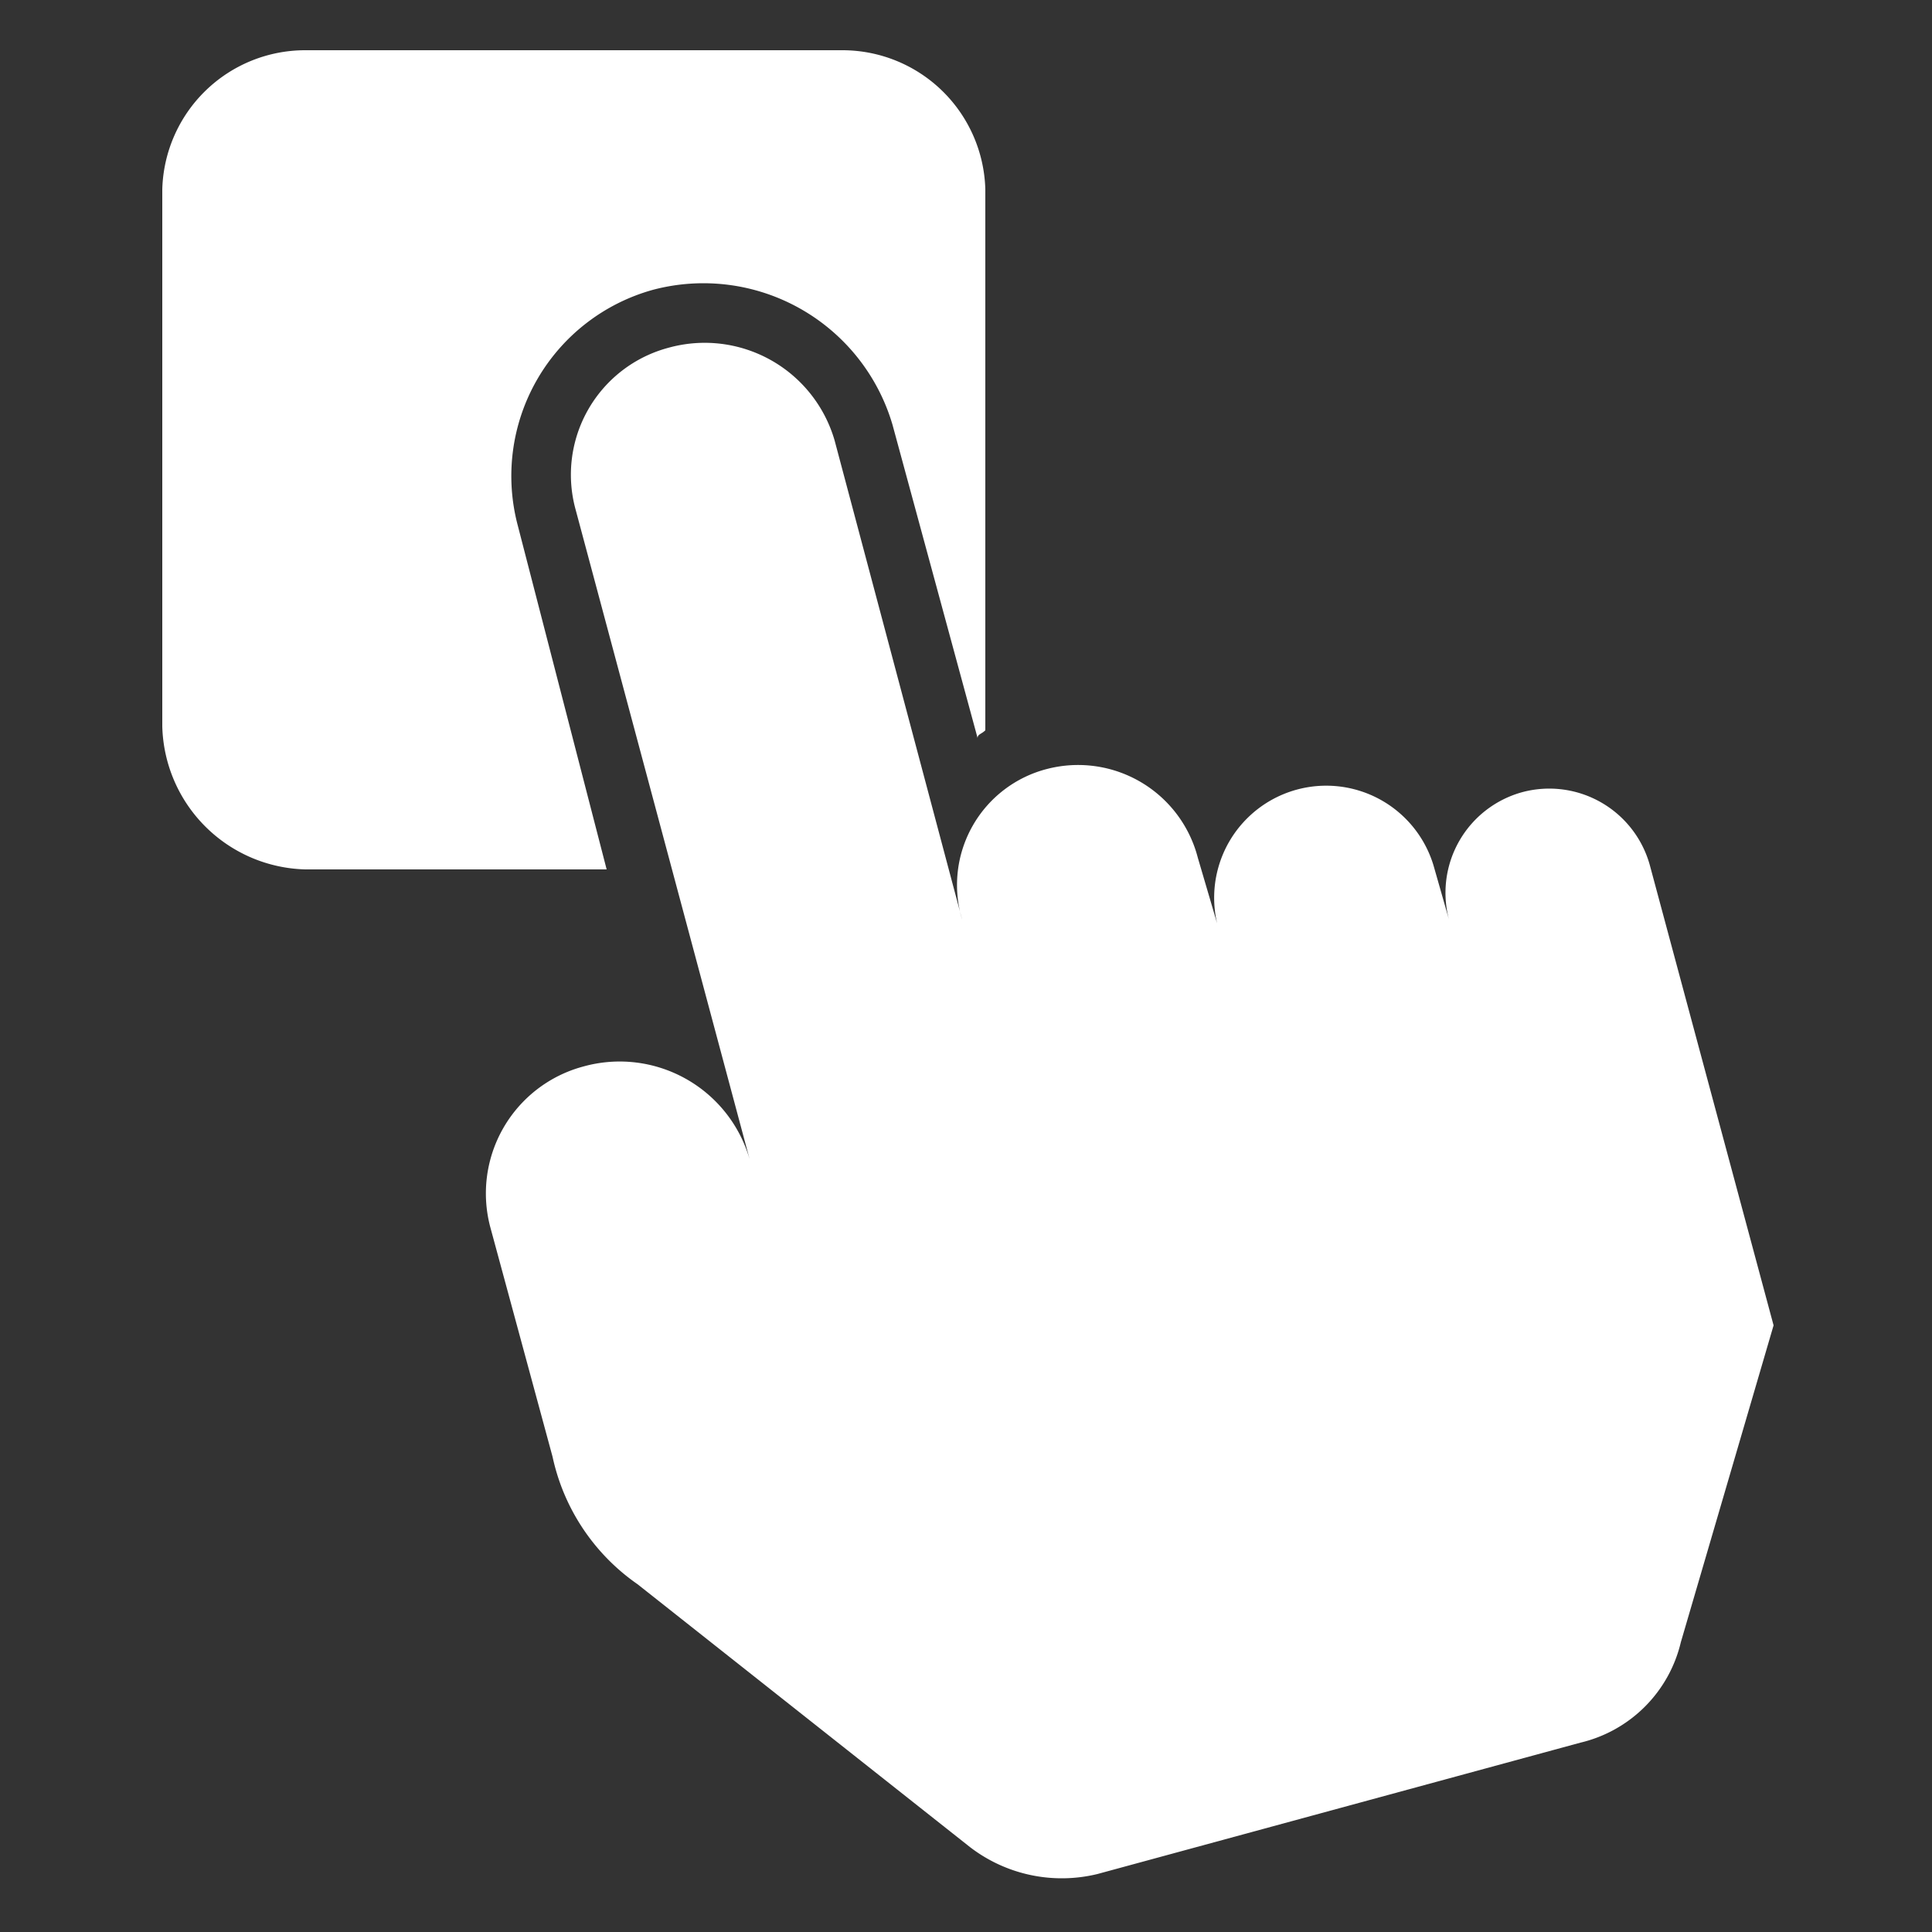 <svg xmlns="http://www.w3.org/2000/svg" viewBox="0 0 50 50"><rect x="0" y="0" width="50" height="50" fill="#333333" stroke="none"/><path d="M15.7,22.5H7.9a3.8,3.8,0,0,1-3.7-3.7V4.9A3.7,3.7,0,0,1,7.9,1.3H21.8a3.7,3.7,0,0,1,3.7,3.6v14c-.1.1-.2.1-.2.2L23.1,11a5.1,5.1,0,0,0-6.2-3.5,5,5,0,0,0-3.5,6.1ZM45.9,34.3,42.7,22.4a2.7,2.7,0,0,0-3.3-1.9,2.7,2.7,0,0,0-1.9,3.3l-.4-1.4a2.9,2.9,0,0,0-5.6,1.5L31,22.2a3.2,3.2,0,0,0-3.9-2.3,3.1,3.1,0,0,0-2.2,3.9L21.6,11.4A3.5,3.5,0,0,0,17.3,9a3.4,3.4,0,0,0-2.4,4.2L19.4,30a3.5,3.5,0,0,0-4.3-2.4,3.4,3.4,0,0,0-2.4,4.2l1.6,5.9A5.4,5.4,0,0,0,16.5,41l8.6,6.8a3.9,3.9,0,0,0,3.3.7l12.5-3.4a3.5,3.5,0,0,0,2.6-2.6Z" style="fill:#fff;fill-rule:evenodd"/></svg>
